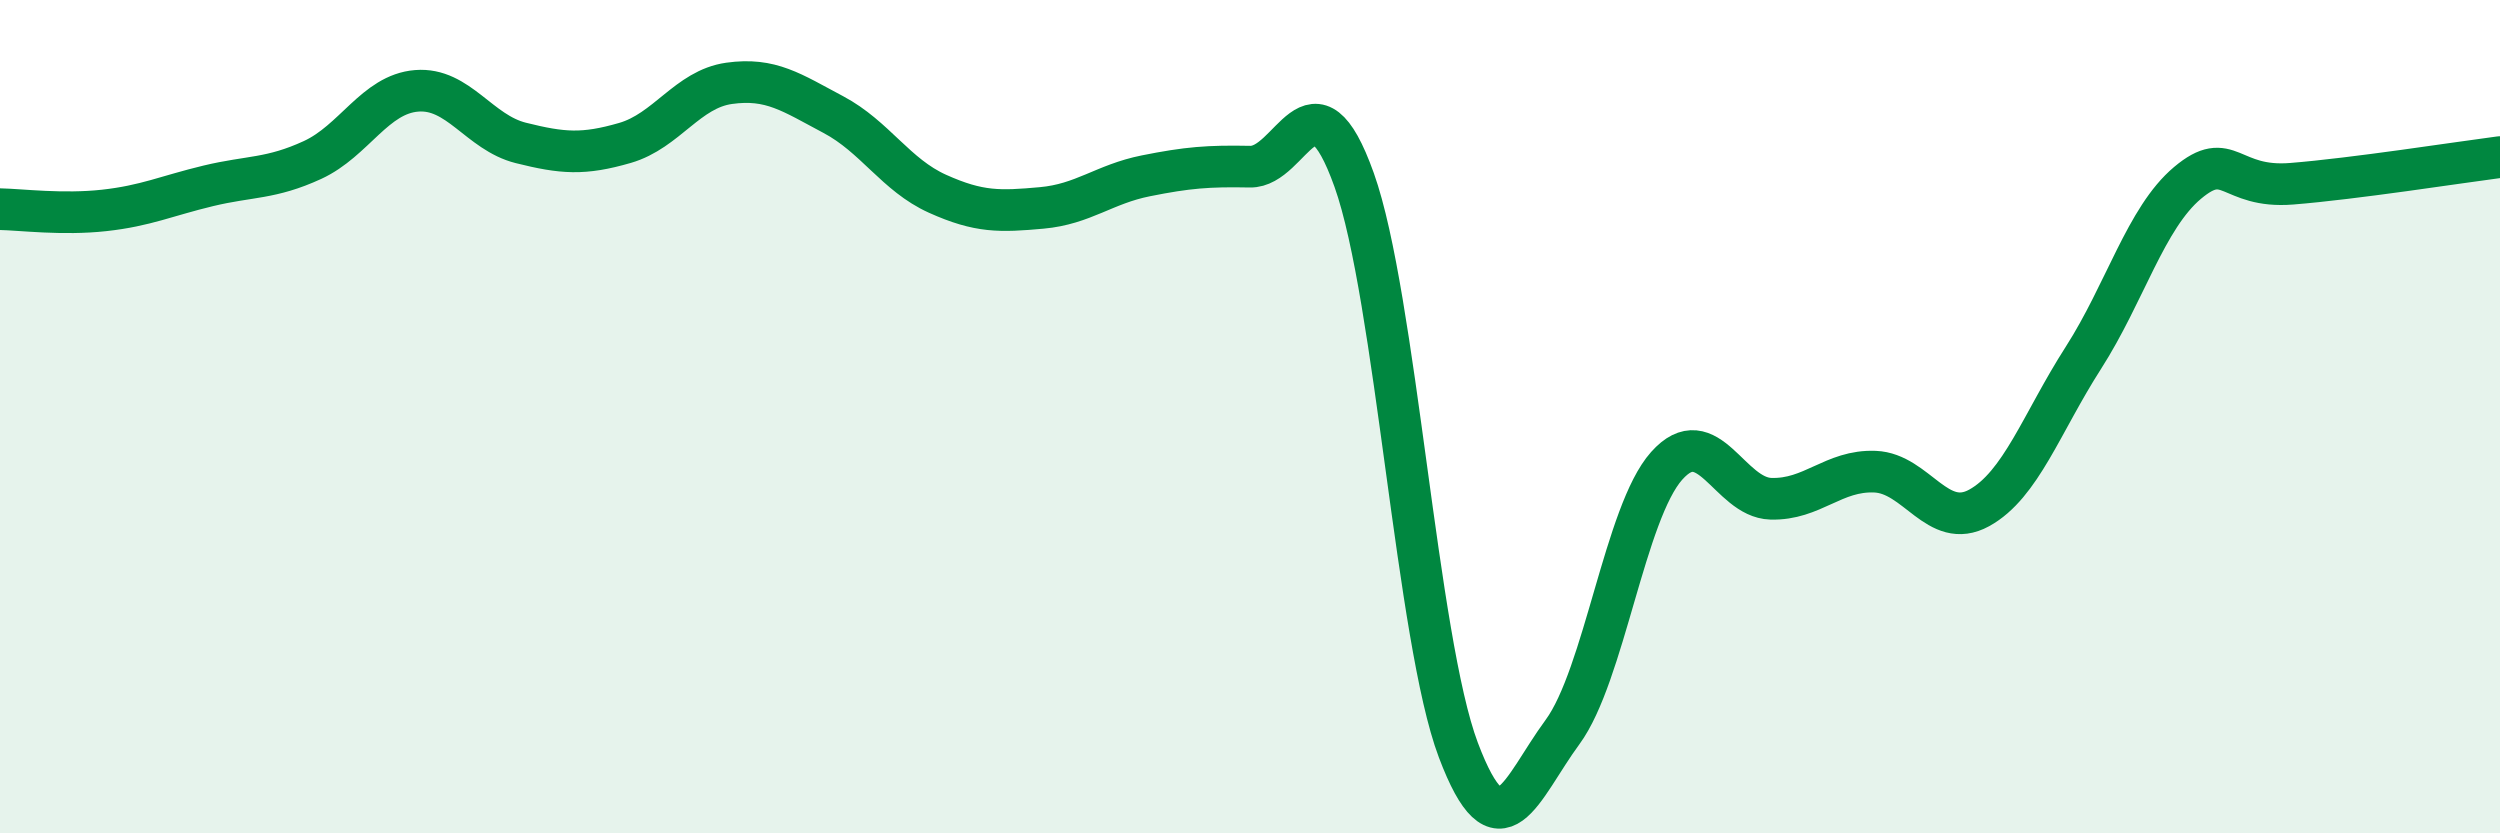 
    <svg width="60" height="20" viewBox="0 0 60 20" xmlns="http://www.w3.org/2000/svg">
      <path
        d="M 0,5.02 C 0.5,5.03 1.5,5.16 2.5,5.05 C 3.5,4.94 4,4.7 5,4.46 C 6,4.22 6.5,4.3 7.5,3.84 C 8.5,3.38 9,2.26 10,2.18 C 11,2.1 11.5,3.18 12.5,3.43 C 13.5,3.68 14,3.72 15,3.43 C 16,3.14 16.5,2.14 17.5,2 C 18.5,1.86 19,2.22 20,2.75 C 21,3.28 21.5,4.2 22.5,4.65 C 23.5,5.1 24,5.08 25,4.99 C 26,4.9 26.5,4.42 27.5,4.22 C 28.5,4.02 29,3.98 30,4 C 31,4.02 31.5,1.52 32.5,4.32 C 33.5,7.12 34,15.35 35,18 C 36,20.65 36.5,18.93 37.5,17.57 C 38.5,16.21 39,12.3 40,11.18 C 41,10.06 41.5,11.94 42.5,11.97 C 43.5,12 44,11.28 45,11.32 C 46,11.36 46.5,12.74 47.5,12.19 C 48.5,11.64 49,10.15 50,8.59 C 51,7.03 51.5,5.23 52.5,4.39 C 53.5,3.55 53.5,4.53 55,4.41 C 56.5,4.29 59,3.9 60,3.77L60 20L0 20Z"
        fill="#008740"
        opacity="0.1"
        stroke-linecap="round"
        stroke-linejoin="round"
      />
      <path
        d="M 0,5.02 C 0.5,5.03 1.5,5.16 2.5,5.05 C 3.5,4.94 4,4.7 5,4.46 C 6,4.22 6.5,4.3 7.5,3.84 C 8.5,3.38 9,2.26 10,2.18 C 11,2.1 11.5,3.18 12.5,3.43 C 13.5,3.68 14,3.72 15,3.43 C 16,3.14 16.5,2.14 17.5,2 C 18.5,1.86 19,2.22 20,2.75 C 21,3.28 21.5,4.2 22.5,4.65 C 23.5,5.1 24,5.08 25,4.99 C 26,4.9 26.5,4.42 27.5,4.22 C 28.5,4.02 29,3.98 30,4 C 31,4.02 31.5,1.52 32.5,4.32 C 33.5,7.12 34,15.35 35,18 C 36,20.65 36.5,18.93 37.5,17.57 C 38.5,16.21 39,12.3 40,11.18 C 41,10.06 41.5,11.94 42.5,11.97 C 43.5,12 44,11.28 45,11.32 C 46,11.36 46.5,12.74 47.5,12.19 C 48.5,11.64 49,10.15 50,8.59 C 51,7.03 51.5,5.23 52.5,4.39 C 53.5,3.55 53.5,4.53 55,4.41 C 56.5,4.29 59,3.9 60,3.77"
        stroke="#008740"
        stroke-width="1"
        fill="none"
        stroke-linecap="round"
        stroke-linejoin="round"
      />
    </svg>
  